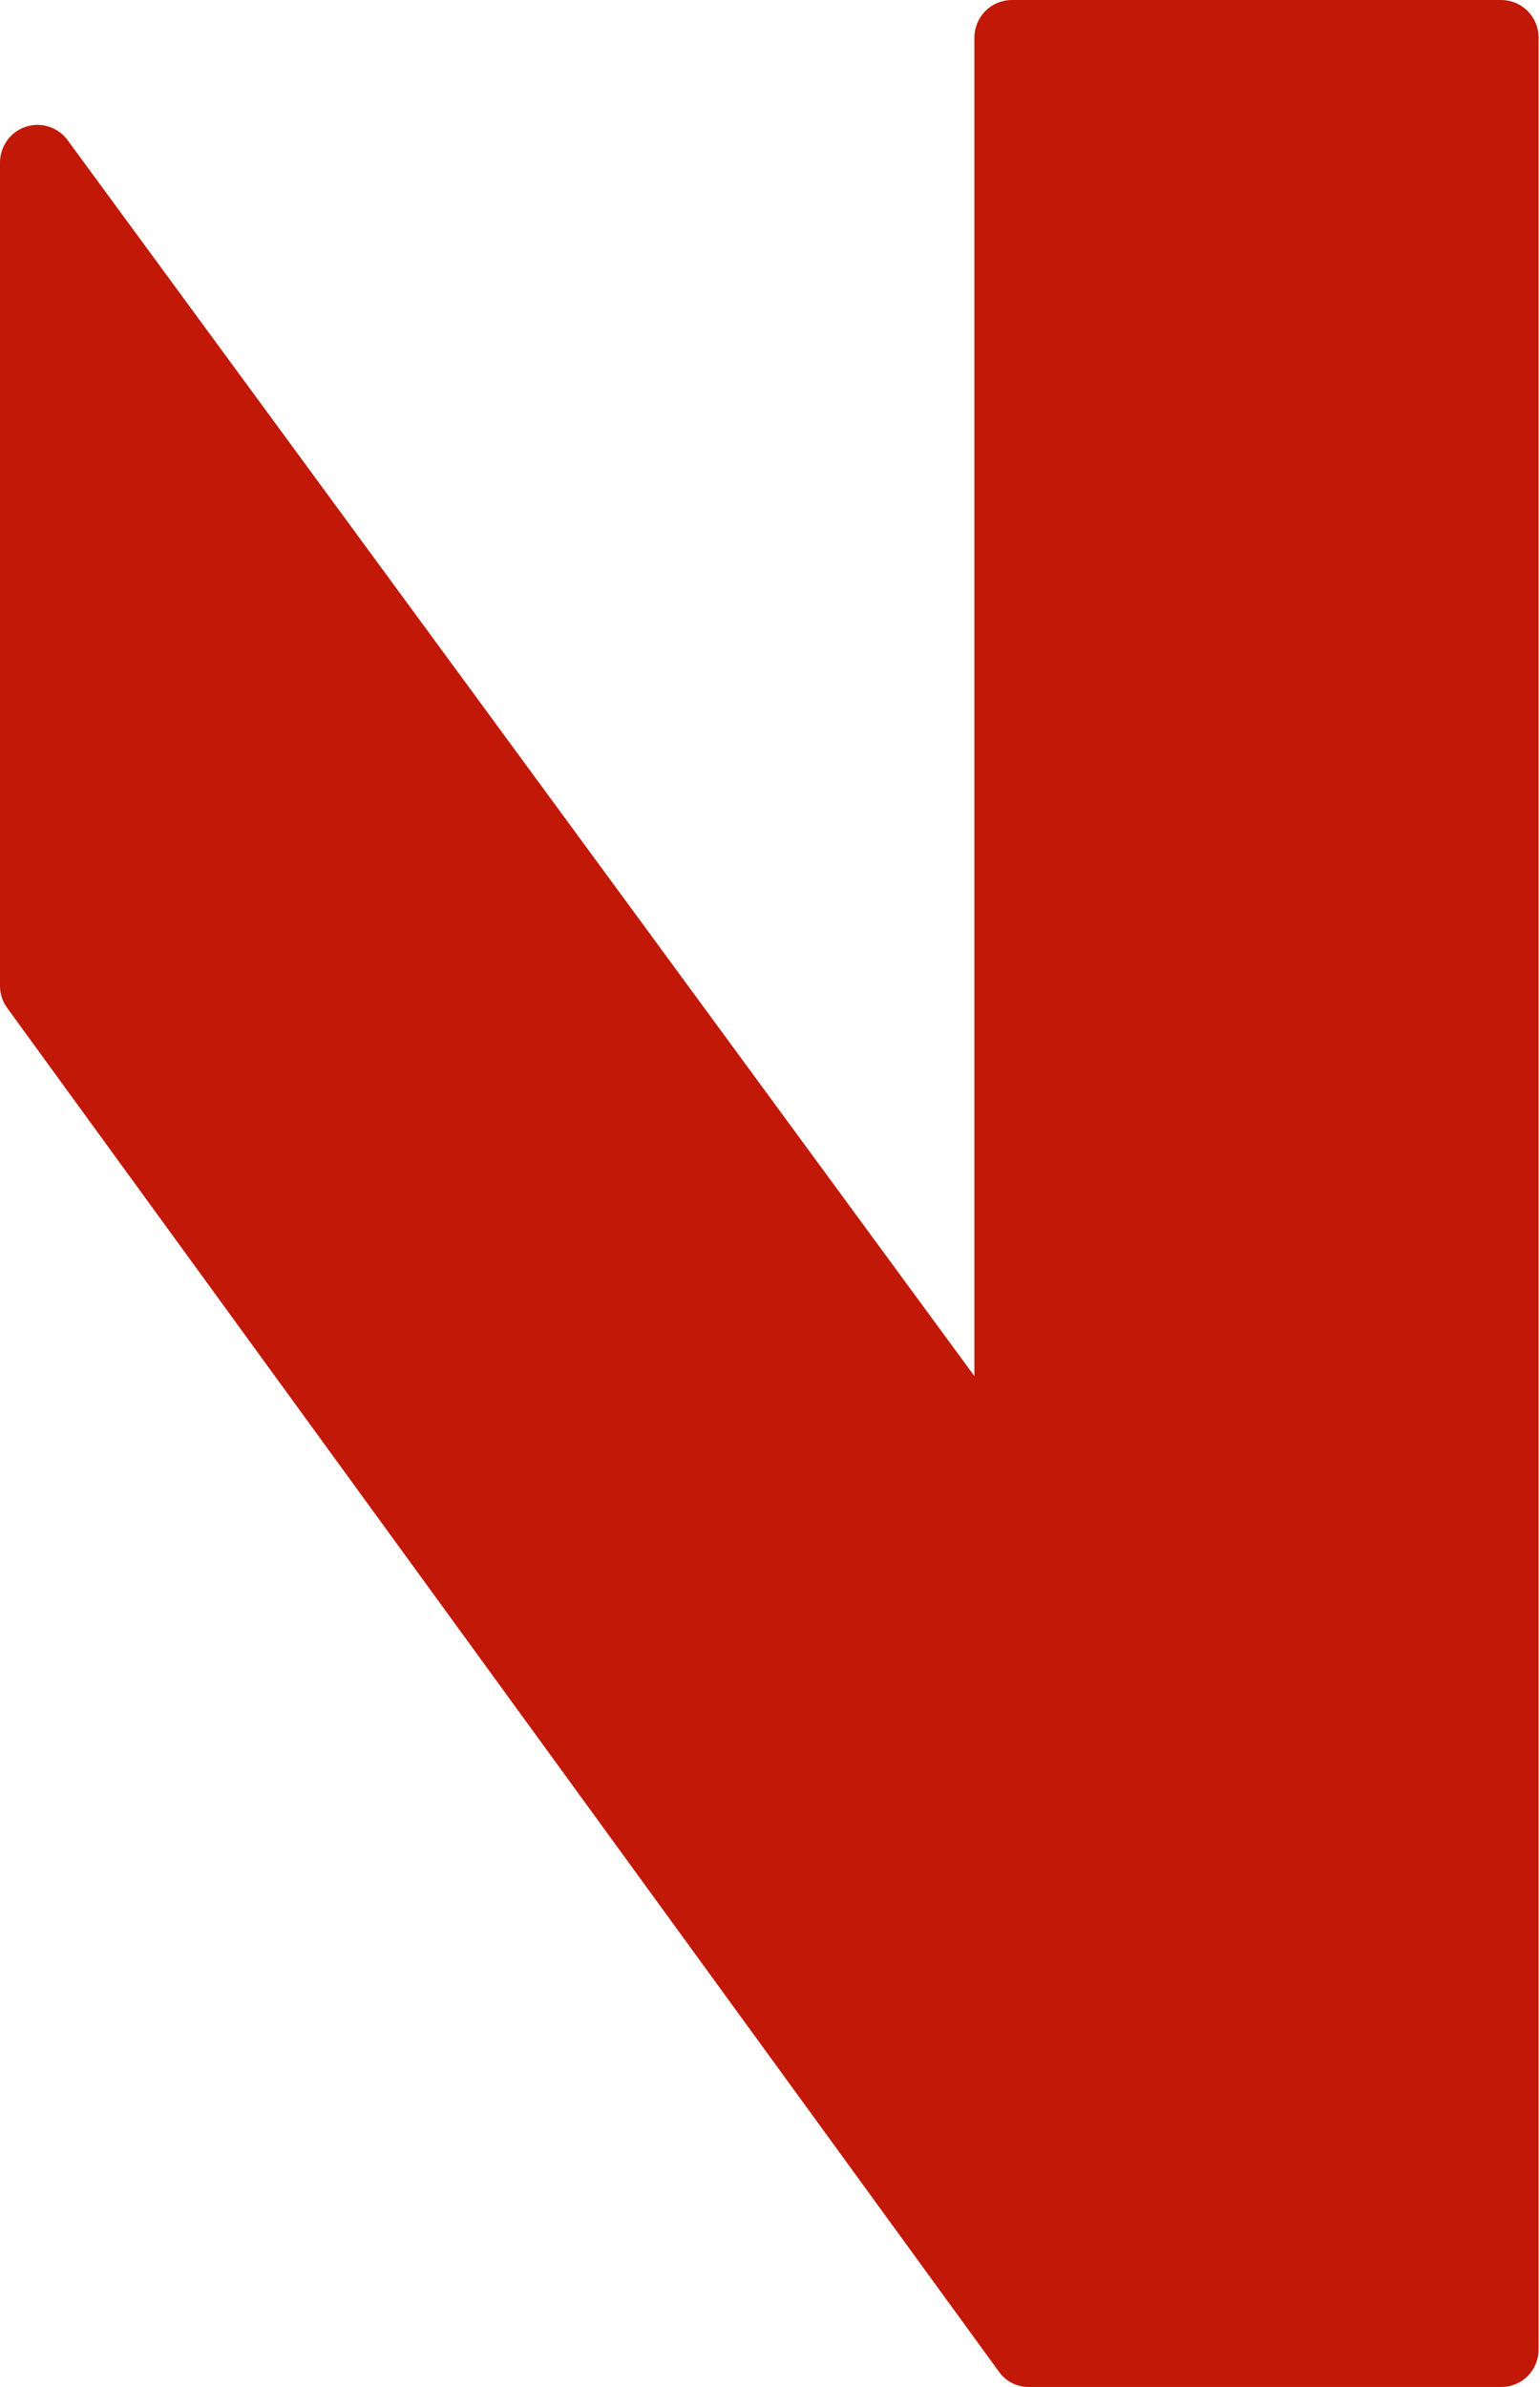 <?xml version="1.0" encoding="UTF-8"?> <svg xmlns="http://www.w3.org/2000/svg" width="122" height="189" viewBox="0 0 122 189" fill="none"> <path d="M118.921 2.06141e-09H80.134C79.355 0.007 78.611 0.32 78.06 0.873C77.51 1.426 77.198 2.174 77.191 2.956V108.958L5.322 11.053C4.946 10.561 4.428 10.2 3.839 10.018C3.249 9.836 2.618 9.843 2.033 10.038C1.448 10.233 0.938 10.607 0.574 11.106C0.209 11.606 0.009 12.207 0 12.826V78.088C0.004 78.719 0.21 79.332 0.588 79.836L79.136 187.792C79.403 188.168 79.756 188.475 80.166 188.685C80.576 188.895 81.03 189.003 81.49 189H118.921C119.31 189.003 119.695 188.929 120.055 188.782C120.415 188.635 120.742 188.418 121.018 188.143C121.294 187.868 121.513 187.541 121.663 187.181C121.812 186.821 121.889 186.434 121.889 186.044V2.956C121.882 2.17 121.567 1.418 121.011 0.864C120.455 0.311 119.704 -2.92176e-05 118.921 2.06141e-09" fill="#C21807"></path> </svg> 